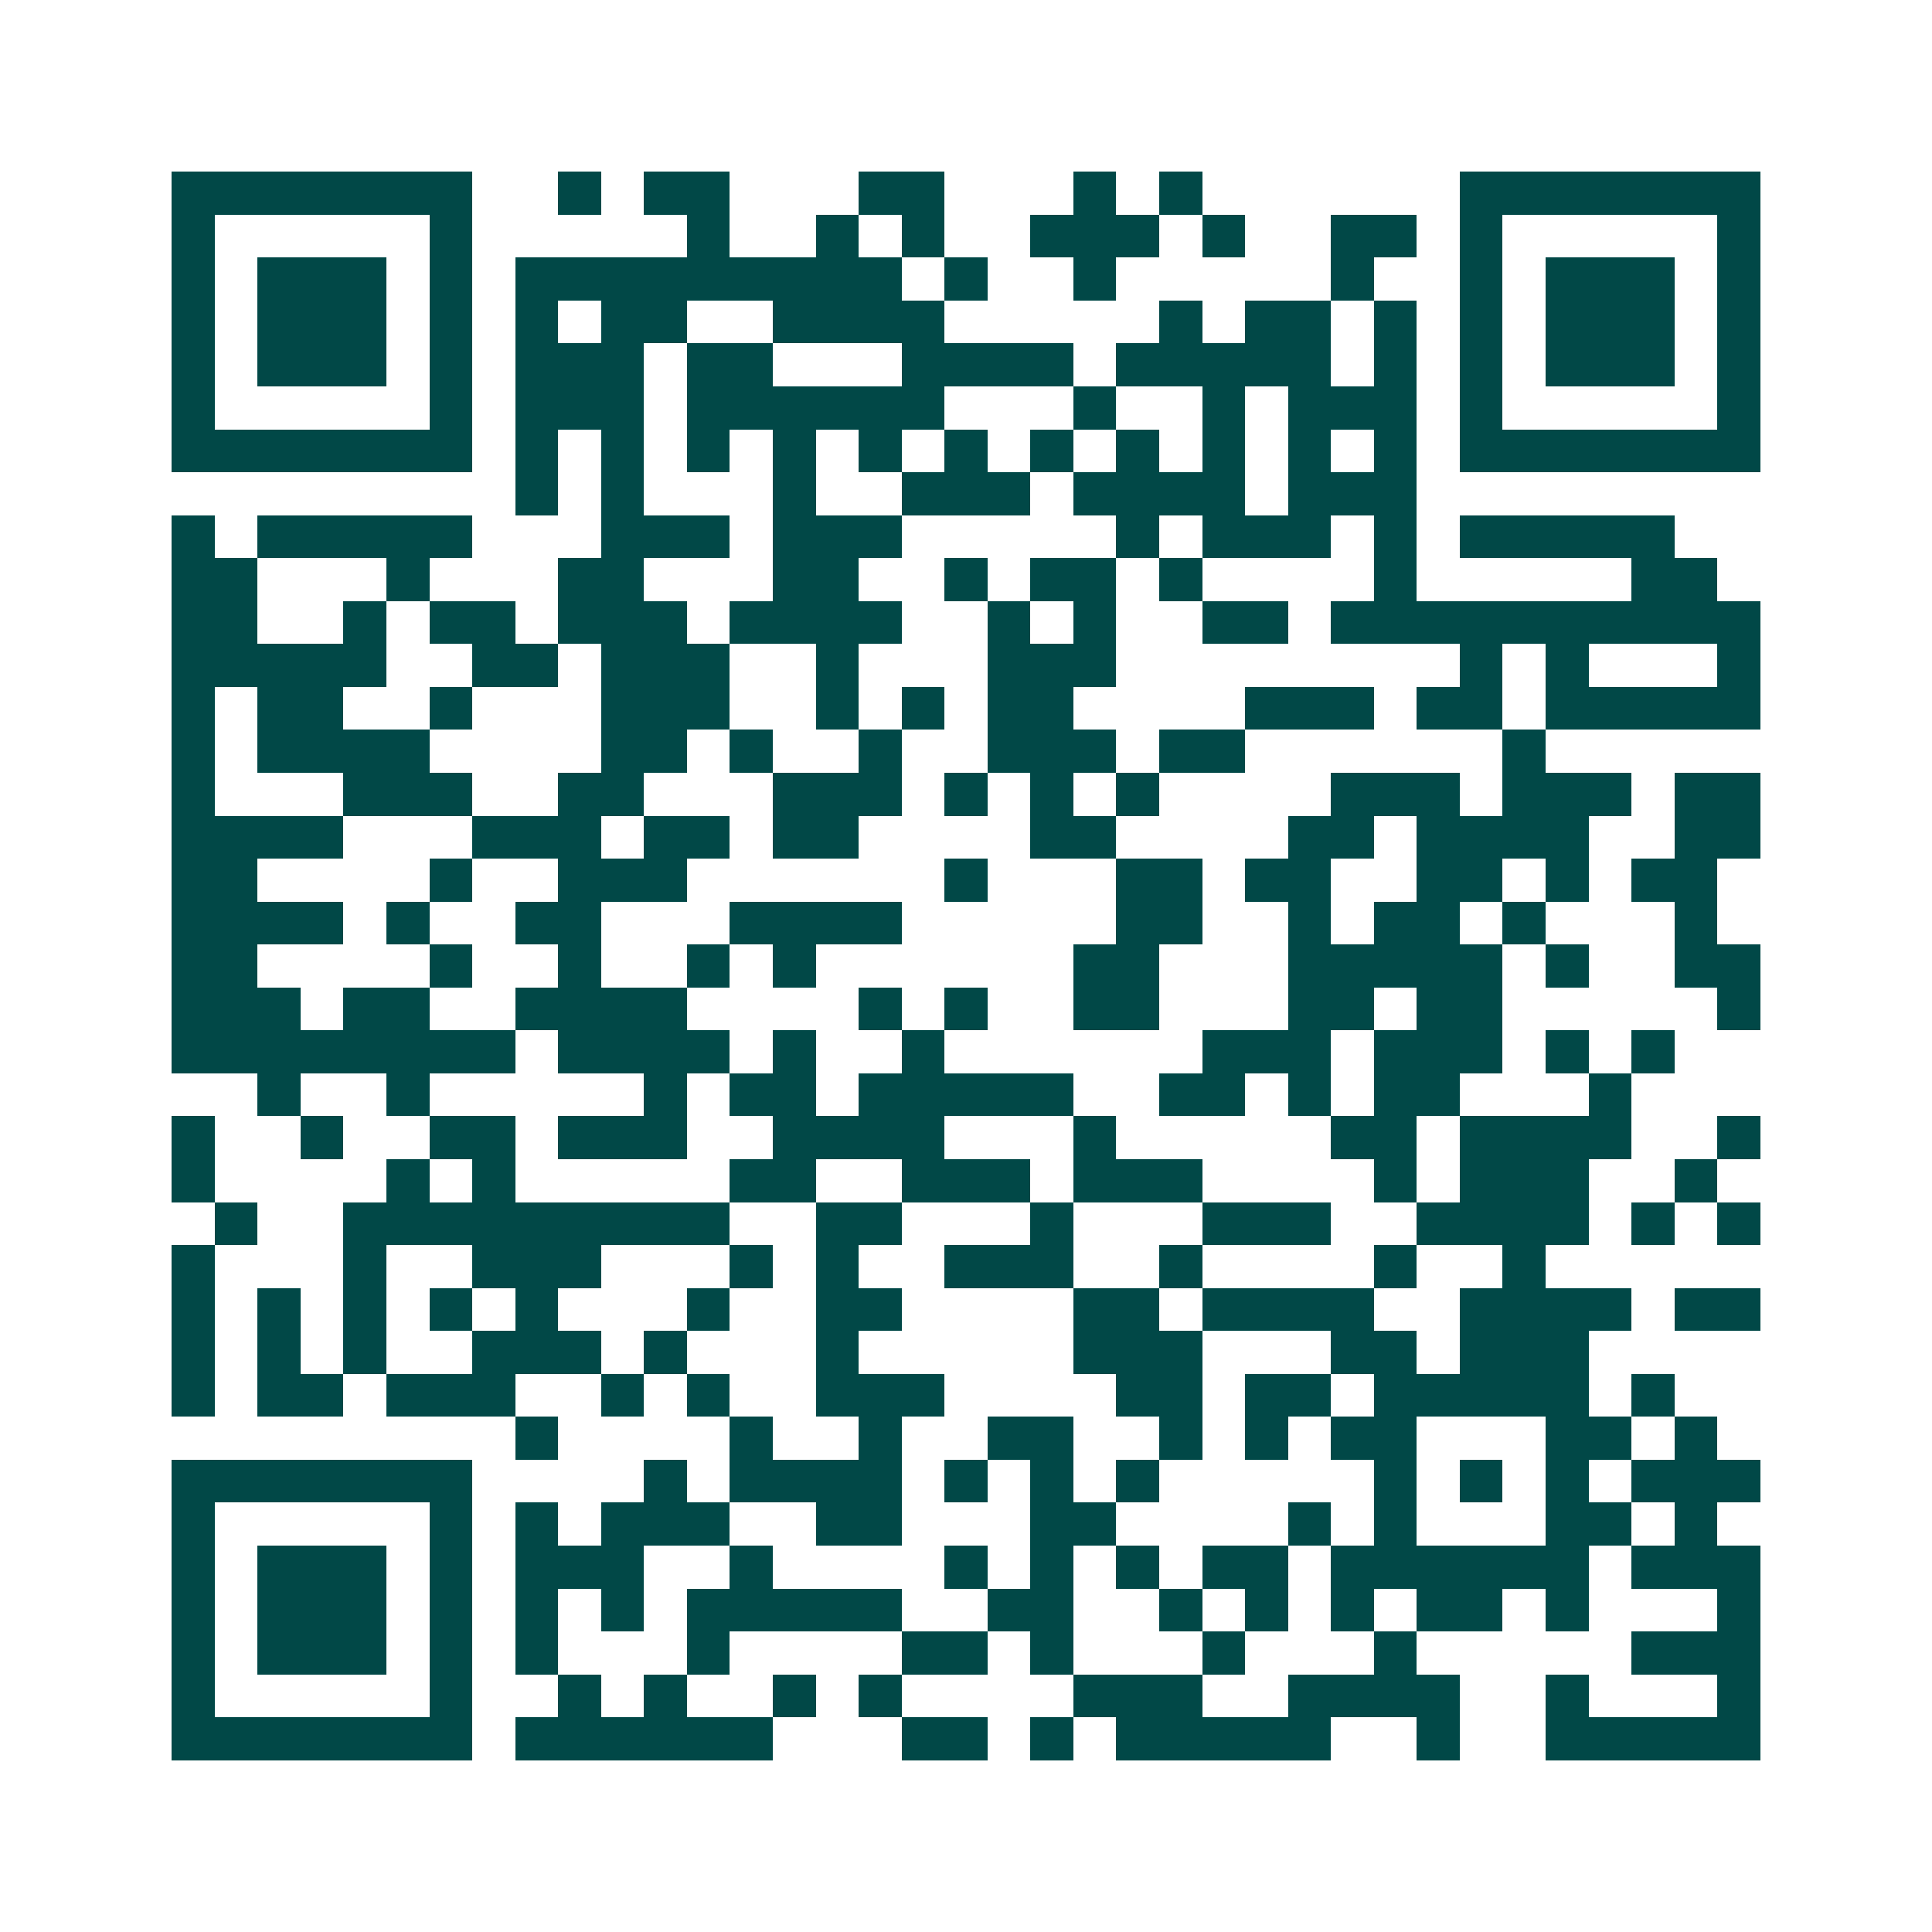 <svg xmlns="http://www.w3.org/2000/svg" width="200" height="200" viewBox="0 0 45 45" shape-rendering="crispEdges"><path fill="#ffffff" d="M0 0h45v45H0z"/><path stroke="#014847" d="M4 4.5h7m2 0h1m1 0h2m3 0h2m3 0h1m1 0h1m6 0h7M4 5.5h1m5 0h1m5 0h1m2 0h1m1 0h1m2 0h3m1 0h1m2 0h2m1 0h1m5 0h1M4 6.5h1m1 0h3m1 0h1m1 0h9m1 0h1m2 0h1m5 0h1m2 0h1m1 0h3m1 0h1M4 7.5h1m1 0h3m1 0h1m1 0h1m1 0h2m2 0h4m5 0h1m1 0h2m1 0h1m1 0h1m1 0h3m1 0h1M4 8.5h1m1 0h3m1 0h1m1 0h3m1 0h2m3 0h4m1 0h5m1 0h1m1 0h1m1 0h3m1 0h1M4 9.5h1m5 0h1m1 0h3m1 0h6m3 0h1m2 0h1m1 0h3m1 0h1m5 0h1M4 10.5h7m1 0h1m1 0h1m1 0h1m1 0h1m1 0h1m1 0h1m1 0h1m1 0h1m1 0h1m1 0h1m1 0h1m1 0h7M12 11.5h1m1 0h1m3 0h1m2 0h3m1 0h4m1 0h3M4 12.5h1m1 0h5m3 0h3m1 0h3m5 0h1m1 0h3m1 0h1m1 0h5M4 13.5h2m3 0h1m3 0h2m3 0h2m2 0h1m1 0h2m1 0h1m4 0h1m5 0h2M4 14.5h2m2 0h1m1 0h2m1 0h3m1 0h4m2 0h1m1 0h1m2 0h2m1 0h10M4 15.5h5m2 0h2m1 0h3m2 0h1m3 0h3m8 0h1m1 0h1m3 0h1M4 16.5h1m1 0h2m2 0h1m3 0h3m2 0h1m1 0h1m1 0h2m4 0h3m1 0h2m1 0h5M4 17.5h1m1 0h4m4 0h2m1 0h1m2 0h1m2 0h3m1 0h2m6 0h1M4 18.5h1m3 0h3m2 0h2m3 0h3m1 0h1m1 0h1m1 0h1m4 0h3m1 0h3m1 0h2M4 19.5h4m3 0h3m1 0h2m1 0h2m4 0h2m4 0h2m1 0h4m2 0h2M4 20.5h2m4 0h1m2 0h3m6 0h1m3 0h2m1 0h2m2 0h2m1 0h1m1 0h2M4 21.5h4m1 0h1m2 0h2m3 0h4m5 0h2m2 0h1m1 0h2m1 0h1m3 0h1M4 22.5h2m4 0h1m2 0h1m2 0h1m1 0h1m6 0h2m3 0h5m1 0h1m2 0h2M4 23.5h3m1 0h2m2 0h4m4 0h1m1 0h1m2 0h2m3 0h2m1 0h2m5 0h1M4 24.5h8m1 0h4m1 0h1m2 0h1m6 0h3m1 0h3m1 0h1m1 0h1M6 25.5h1m2 0h1m5 0h1m1 0h2m1 0h5m2 0h2m1 0h1m1 0h2m3 0h1M4 26.5h1m2 0h1m2 0h2m1 0h3m2 0h4m3 0h1m5 0h2m1 0h4m2 0h1M4 27.5h1m4 0h1m1 0h1m5 0h2m2 0h3m1 0h3m4 0h1m1 0h3m2 0h1M5 28.5h1m2 0h9m2 0h2m3 0h1m3 0h3m2 0h4m1 0h1m1 0h1M4 29.5h1m3 0h1m2 0h3m3 0h1m1 0h1m2 0h3m2 0h1m4 0h1m2 0h1M4 30.5h1m1 0h1m1 0h1m1 0h1m1 0h1m3 0h1m2 0h2m4 0h2m1 0h4m2 0h4m1 0h2M4 31.5h1m1 0h1m1 0h1m2 0h3m1 0h1m3 0h1m5 0h3m3 0h2m1 0h3M4 32.5h1m1 0h2m1 0h3m2 0h1m1 0h1m2 0h3m4 0h2m1 0h2m1 0h5m1 0h1M12 33.5h1m4 0h1m2 0h1m2 0h2m2 0h1m1 0h1m1 0h2m3 0h2m1 0h1M4 34.5h7m4 0h1m1 0h4m1 0h1m1 0h1m1 0h1m5 0h1m1 0h1m1 0h1m1 0h3M4 35.5h1m5 0h1m1 0h1m1 0h3m2 0h2m3 0h2m4 0h1m1 0h1m3 0h2m1 0h1M4 36.5h1m1 0h3m1 0h1m1 0h3m2 0h1m4 0h1m1 0h1m1 0h1m1 0h2m1 0h6m1 0h3M4 37.5h1m1 0h3m1 0h1m1 0h1m1 0h1m1 0h5m2 0h2m2 0h1m1 0h1m1 0h1m1 0h2m1 0h1m3 0h1M4 38.5h1m1 0h3m1 0h1m1 0h1m3 0h1m4 0h2m1 0h1m3 0h1m3 0h1m5 0h3M4 39.5h1m5 0h1m2 0h1m1 0h1m2 0h1m1 0h1m4 0h3m2 0h4m2 0h1m3 0h1M4 40.5h7m1 0h6m3 0h2m1 0h1m1 0h5m2 0h1m2 0h5"/></svg>
